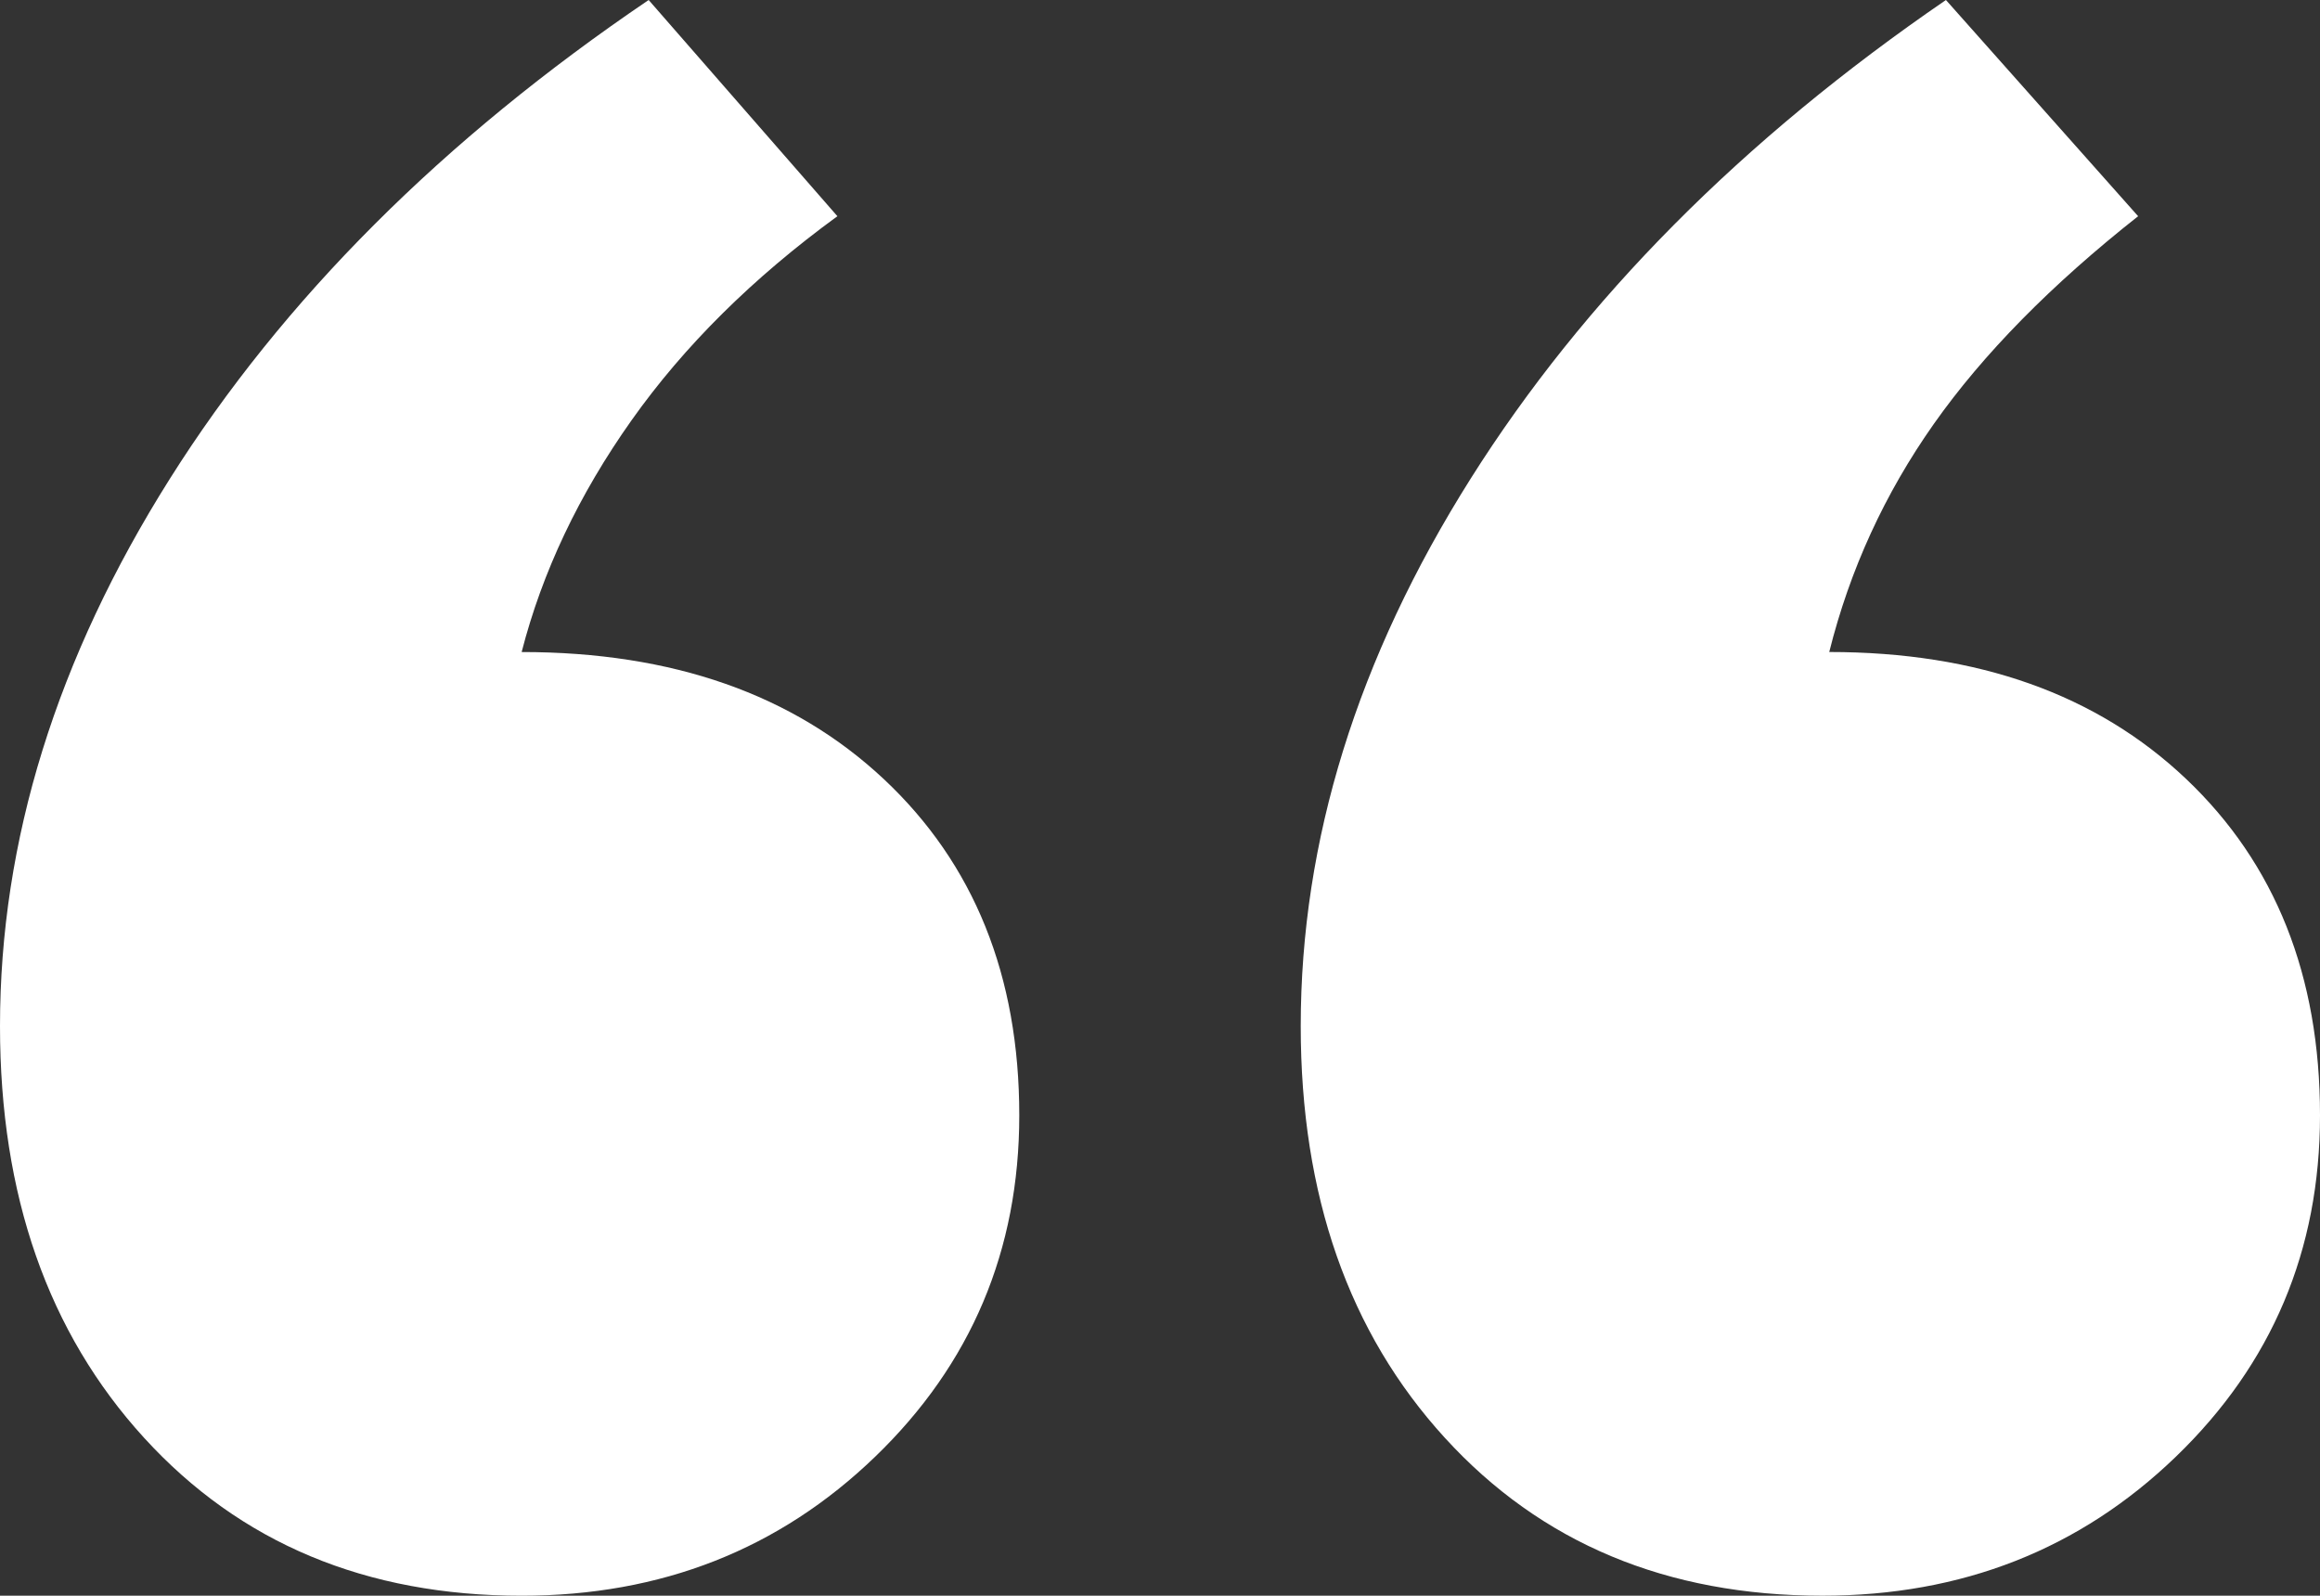 <!-- Generator: Adobe Illustrator 19.2.1, SVG Export Plug-In  -->
<svg version="1.1"
	 xmlns="http://www.w3.org/2000/svg" xmlns:xlink="http://www.w3.org/1999/xlink" xmlns:a="http://ns.adobe.com/AdobeSVGViewerExtensions/3.0/"
	 x="0px" y="0px" width="99.023px" height="68.115px" viewBox="0 0 99.023 68.115"
	 style="enable-background:new 0 0 99.023 68.115;" xml:space="preserve">
<rect x="0" y="0" width="99.023" height="68.115" fill="#333333" stroke="none"/>
<style type="text/css">
	.st0{fill:#FFFFFF;}
</style>
<defs>
</defs>
<g>
	<path class="st0" d="M35.742,9.229c-3.614,2.637-6.544,5.543-8.789,8.716c-2.248,3.175-3.809,6.471-4.688,9.888
		c6.445,0,11.595,1.808,15.454,5.42c3.856,3.614,5.786,8.4,5.786,14.355c0,5.763-2.051,10.62-6.152,14.575
		s-9.132,5.933-15.088,5.933c-6.642,0-12.012-2.245-16.113-6.738C2.051,56.886,0,51.027,0,43.799c0-7.91,2.417-15.697,7.251-23.364
		C12.085,12.77,18.896,5.958,27.686,0L35.742,9.229z M91.26,9.229c-3.712,2.93-6.617,5.885-8.716,8.862
		c-2.101,2.98-3.589,6.226-4.468,9.741c6.347,0,11.426,1.808,15.234,5.42c3.809,3.614,5.713,8.4,5.713,14.355
		c0,5.763-2.051,10.62-6.152,14.575s-9.132,5.933-15.088,5.933c-6.642,0-12.012-2.245-16.113-6.738
		c-4.102-4.491-6.152-10.35-6.152-17.578c0-7.91,2.417-15.697,7.251-23.364C67.603,12.77,74.364,5.958,83.057,0L91.26,9.229z"/>
</g>
</svg>